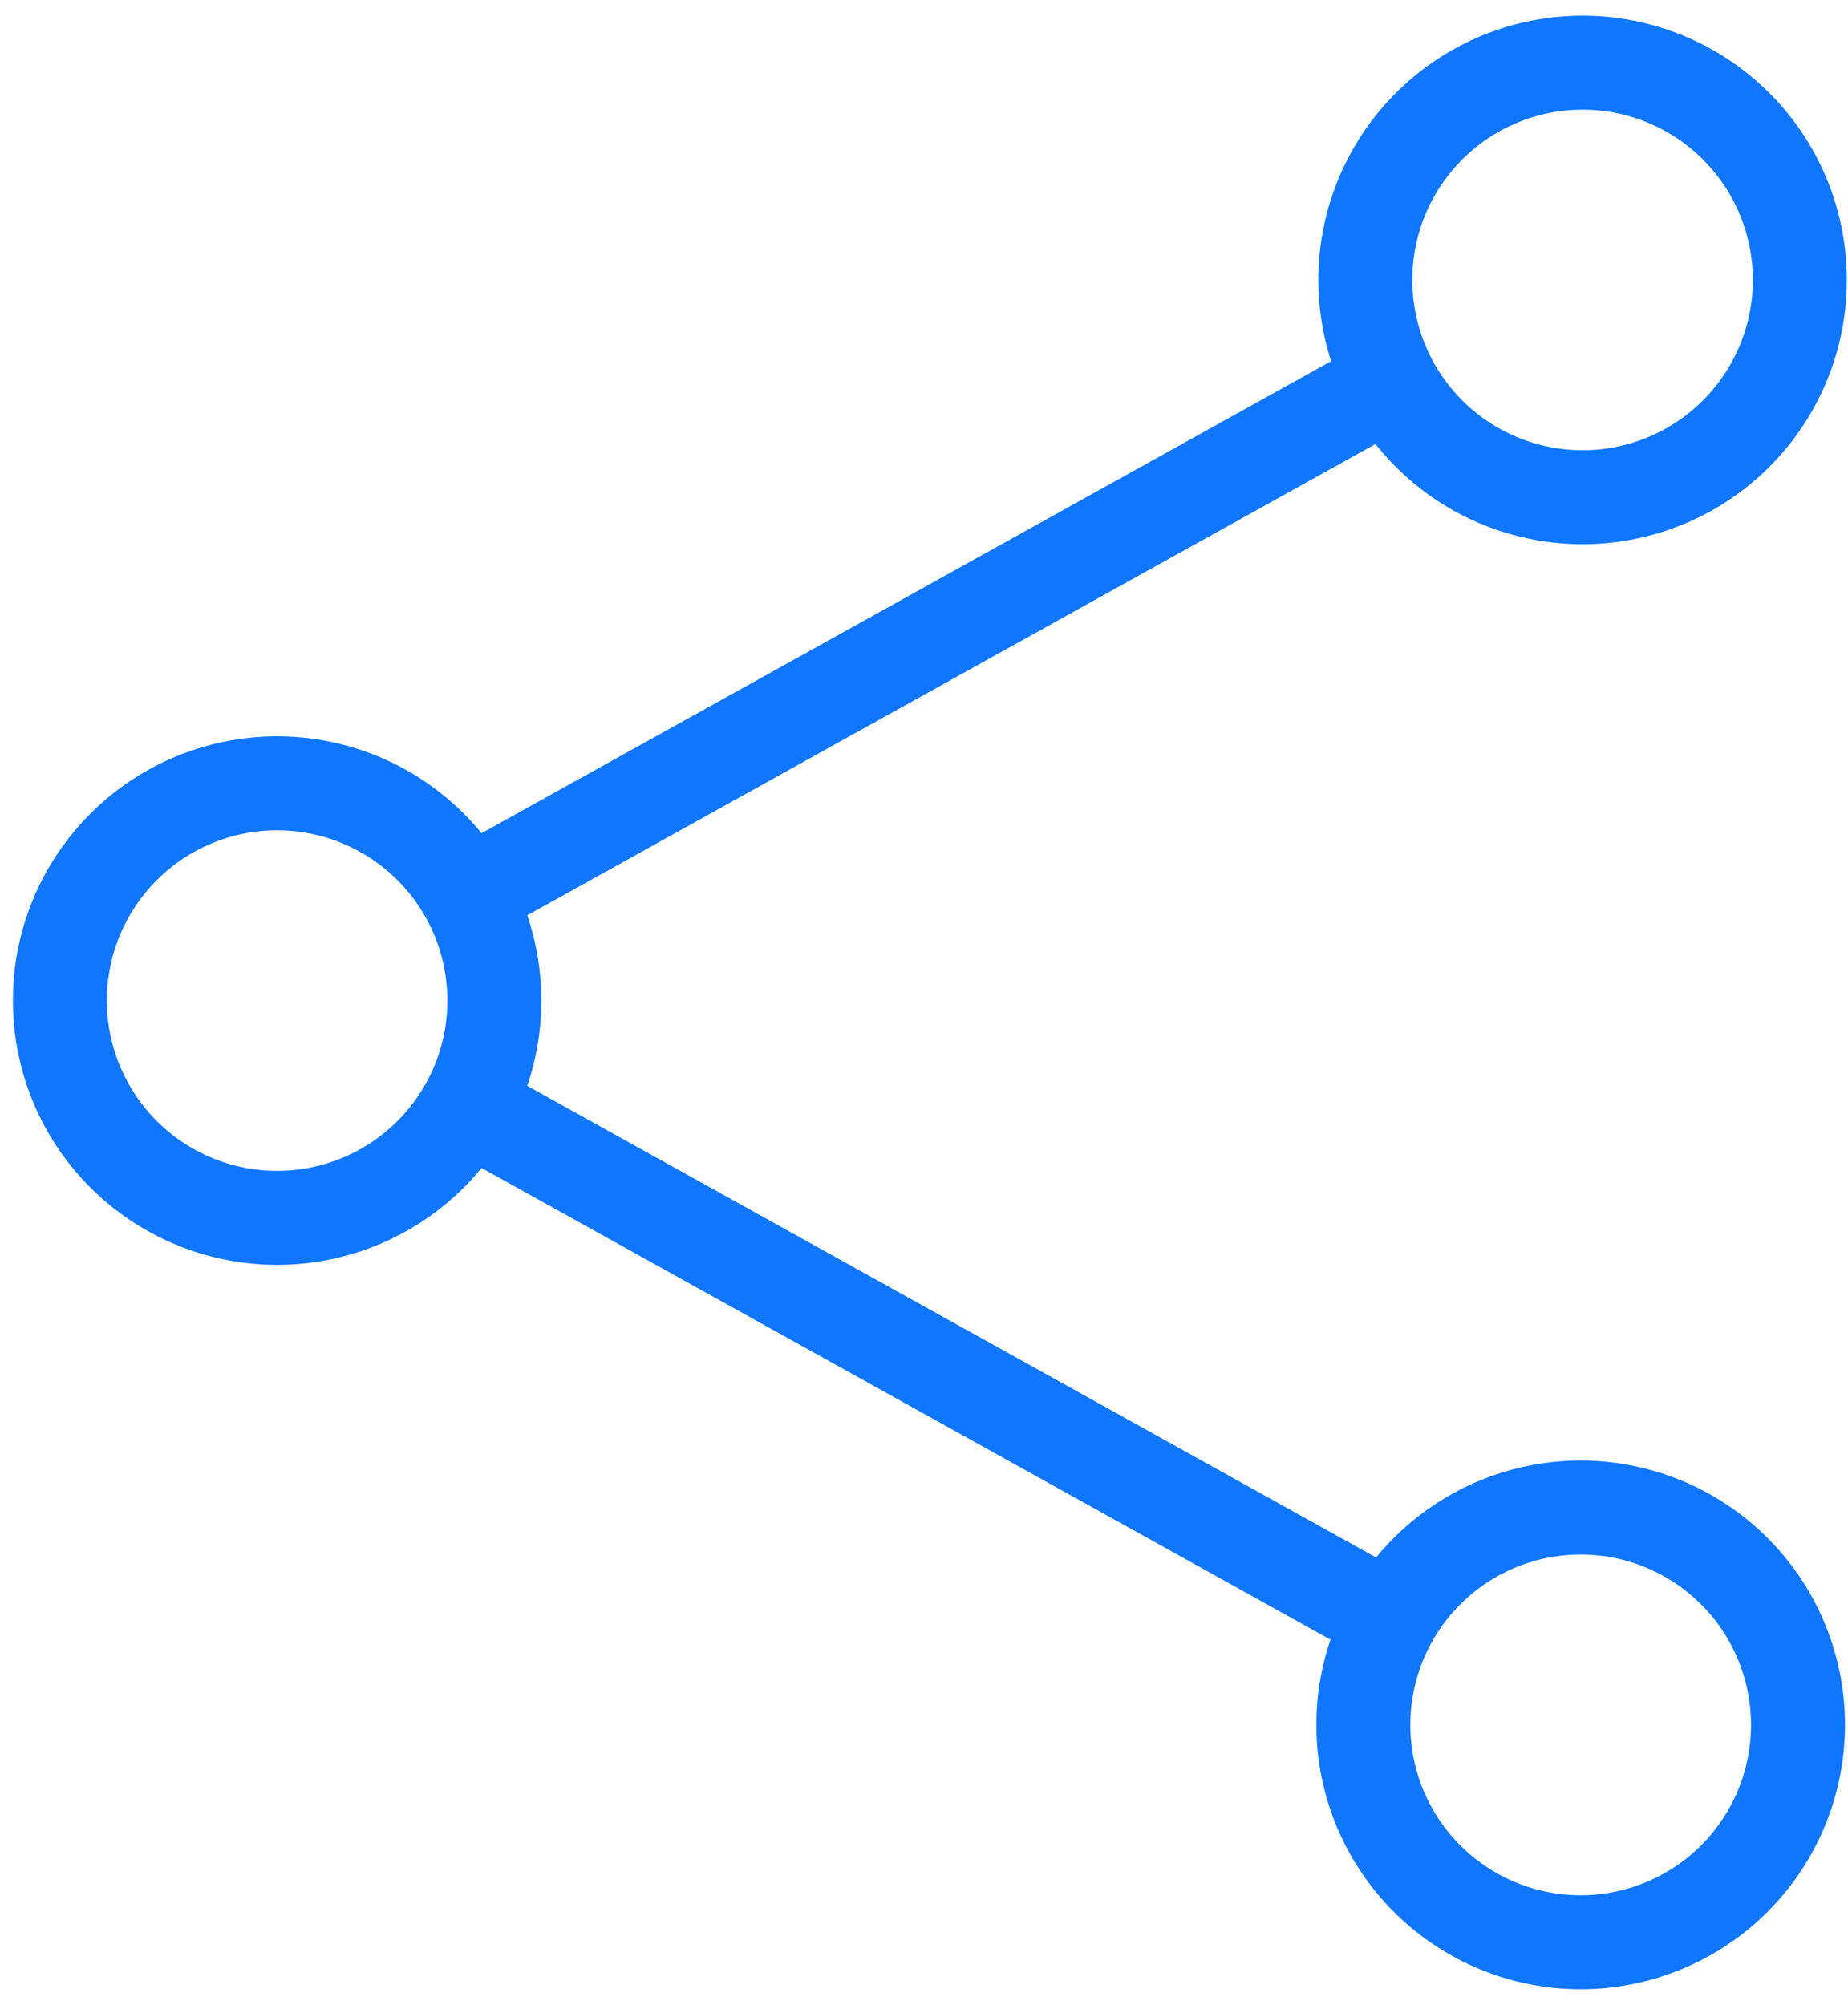<svg width="59" height="64" viewBox="0 0 59 64" fill="none" xmlns="http://www.w3.org/2000/svg">
<path d="M14.91 28.571C14.164 27.228 12.992 26.171 11.58 25.565C10.168 24.96 8.594 24.841 7.107 25.226C5.62 25.612 4.302 26.48 3.362 27.696C2.421 28.911 1.911 30.404 1.911 31.941C1.911 33.477 2.421 34.97 3.362 36.186C4.302 37.401 5.62 38.269 7.107 38.655C8.594 39.041 10.168 38.921 11.58 38.316C12.992 37.711 14.164 36.653 14.91 35.31M14.91 28.571C15.465 29.57 15.783 30.717 15.783 31.941C15.783 33.164 15.465 34.314 14.91 35.31M14.91 28.571L44.4 12.189M14.91 35.31L44.4 51.692M44.4 12.189C44.833 13.004 45.423 13.723 46.137 14.307C46.851 14.89 47.674 15.326 48.558 15.587C49.442 15.849 50.369 15.932 51.285 15.831C52.202 15.73 53.089 15.447 53.895 15C54.701 14.552 55.41 13.948 55.979 13.223C56.549 12.498 56.969 11.667 57.214 10.778C57.458 9.89 57.524 8.961 57.405 8.047C57.287 7.132 56.988 6.251 56.525 5.453C55.612 3.882 54.12 2.732 52.369 2.249C50.617 1.767 48.746 1.991 47.158 2.873C45.57 3.755 44.391 5.225 43.875 6.968C43.36 8.71 43.548 10.585 44.4 12.189ZM44.4 51.692C43.958 52.489 43.676 53.364 43.572 54.27C43.468 55.175 43.544 56.092 43.794 56.968C44.044 57.844 44.465 58.662 45.032 59.376C45.598 60.089 46.3 60.684 47.096 61.127C47.893 61.569 48.769 61.851 49.674 61.955C50.579 62.059 51.496 61.983 52.372 61.733C53.248 61.483 54.066 61.062 54.78 60.496C55.493 59.929 56.089 59.227 56.531 58.431C57.425 56.822 57.643 54.925 57.137 53.155C56.632 51.386 55.444 49.89 53.835 48.996C52.226 48.102 50.329 47.885 48.559 48.39C46.79 48.896 45.294 50.083 44.4 51.692Z" stroke="#0E76FF" stroke-width="3" stroke-linecap="round" stroke-linejoin="round"/>
</svg>
